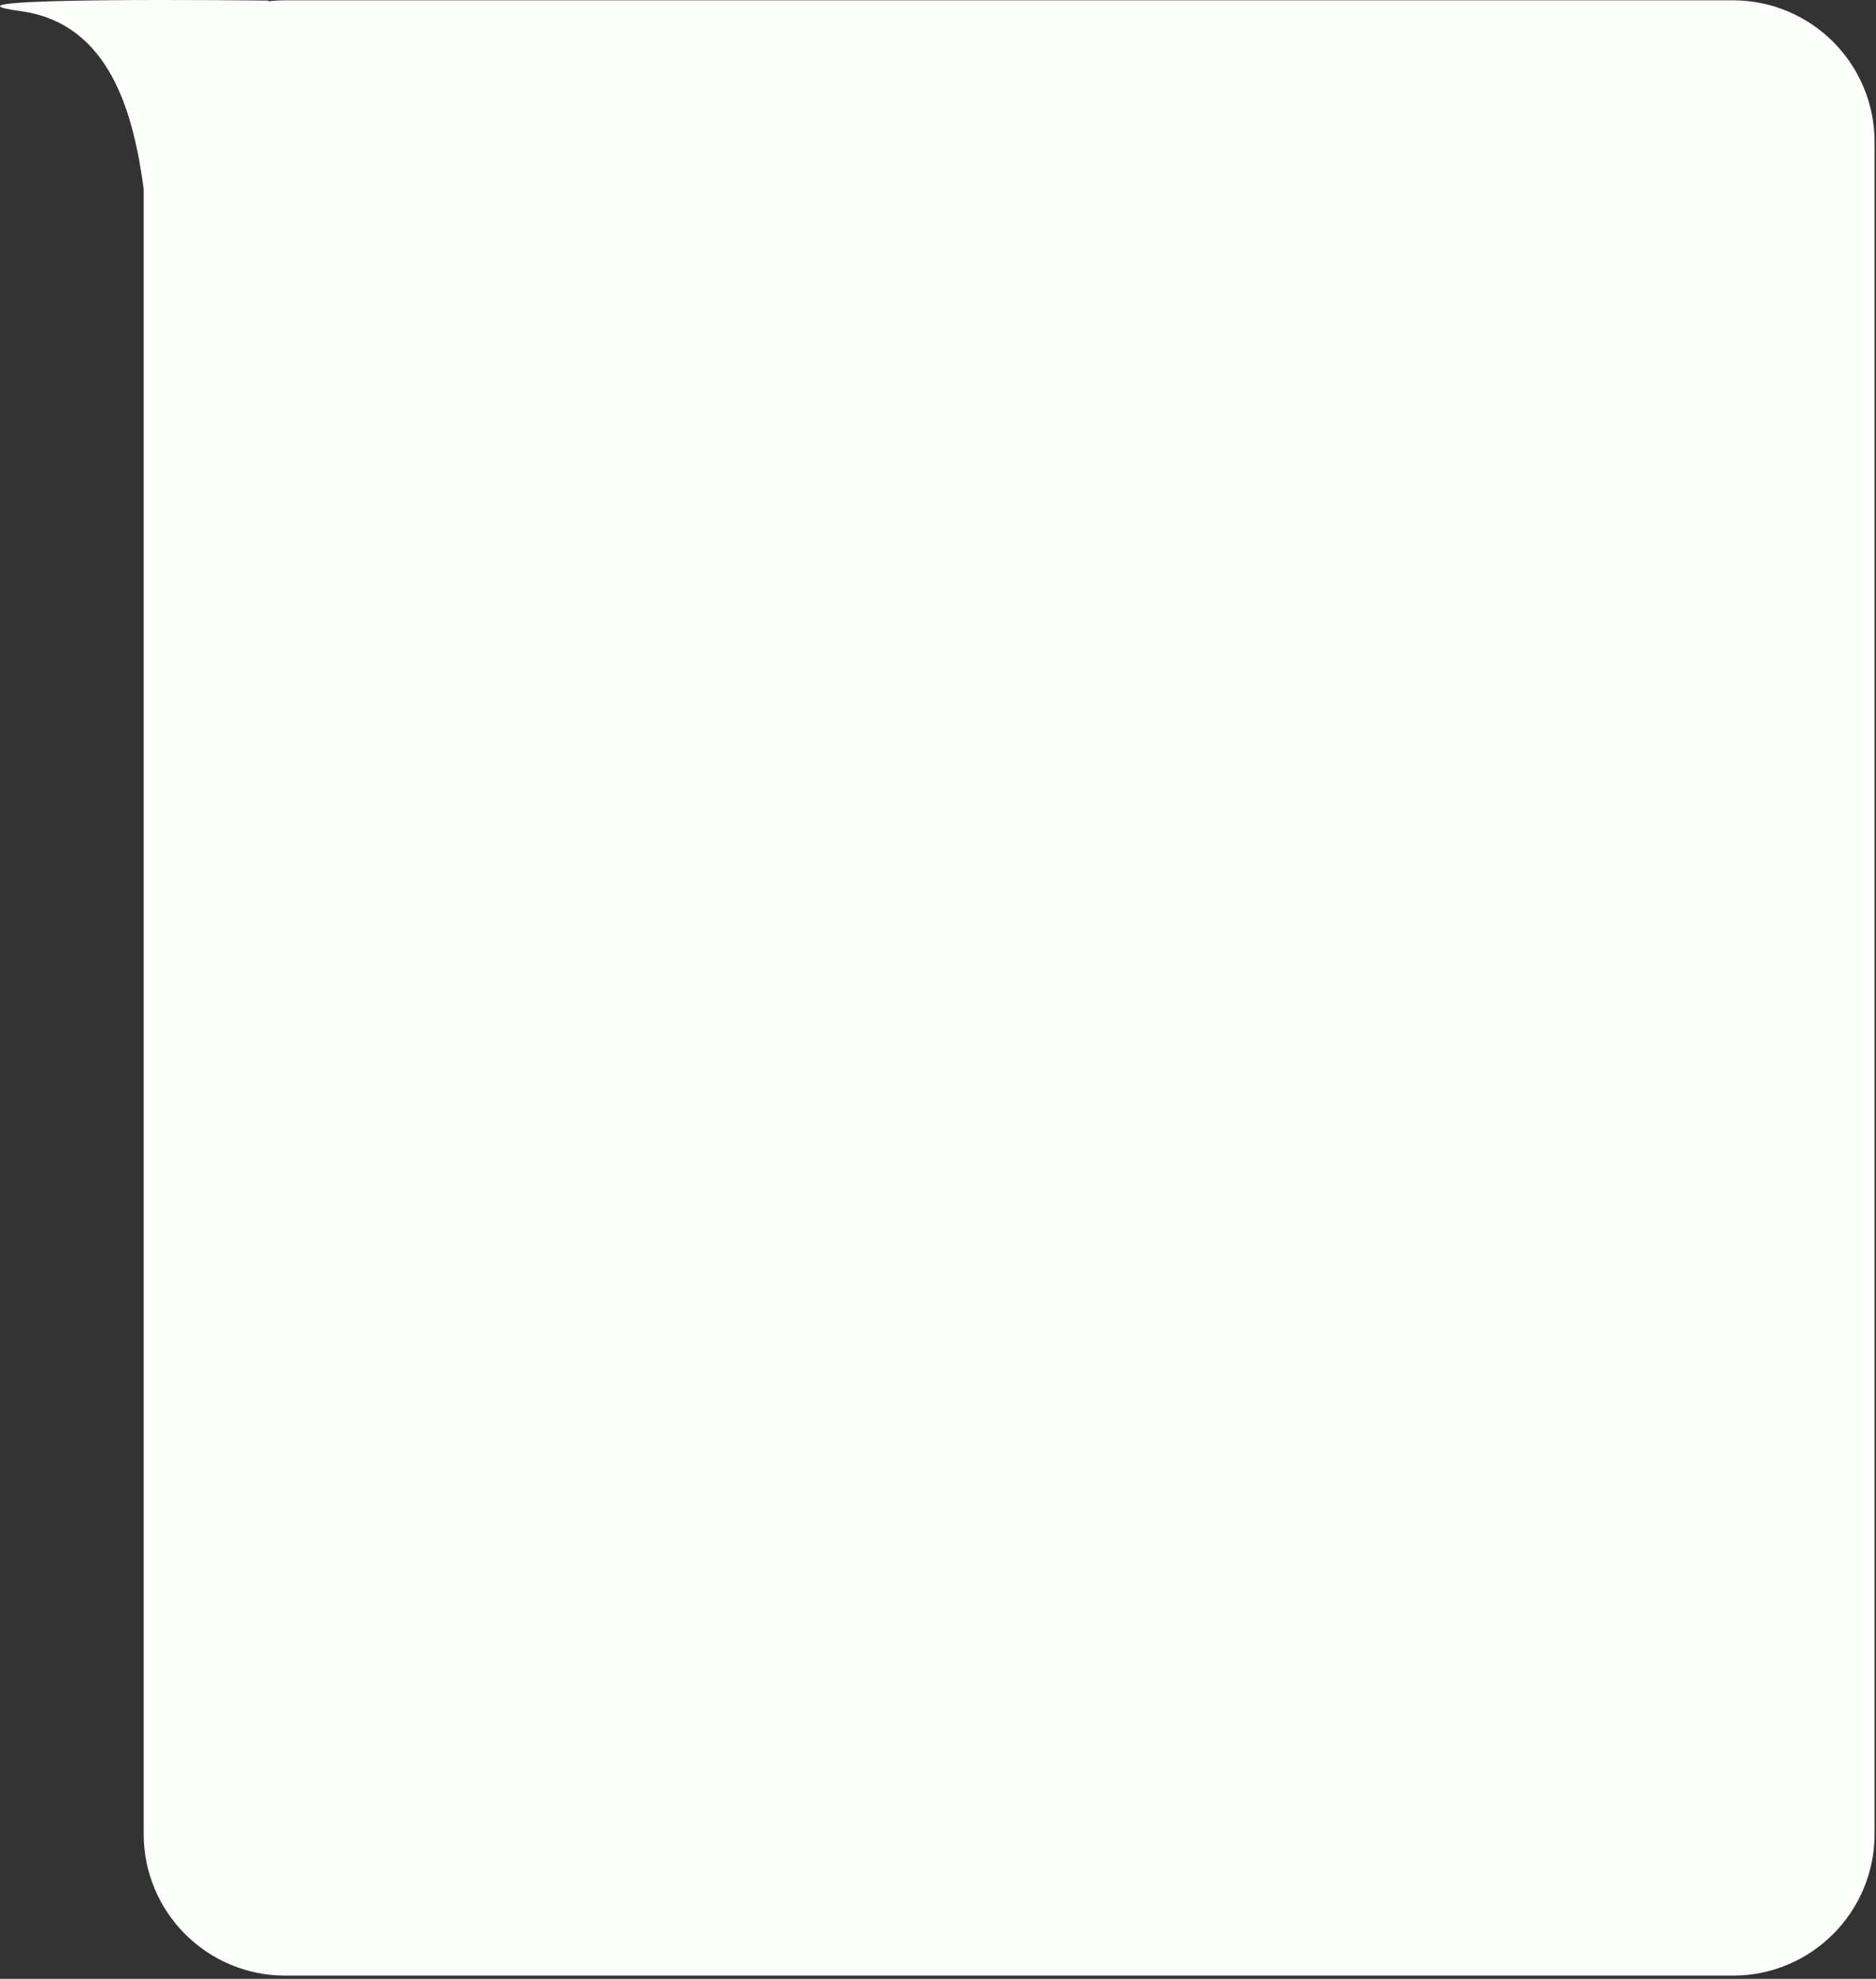 <?xml version="1.0" encoding="UTF-8"?> <svg xmlns="http://www.w3.org/2000/svg" width="530" height="559" viewBox="0 0 530 559" fill="none"><rect x="0" y="0" width="530" height="559" fill="#333333" stroke="none"/> <path fill-rule="evenodd" clip-rule="evenodd" d="M40.594 53.35C37.772 32.579 31.34 6.63 5.827 3.143C-24.879 -1.053 75.764 0.164 75.764 0.164L75.882 0.364C77.428 0.182 79 0.089 80.594 0.089H489.594C511.686 0.089 529.594 17.998 529.594 40.089V518.089C529.594 540.181 511.686 558.089 489.594 558.089H80.594C58.503 558.089 40.594 540.181 40.594 518.089V53.35Z" fill="#FDFFFC"></path> </svg> 